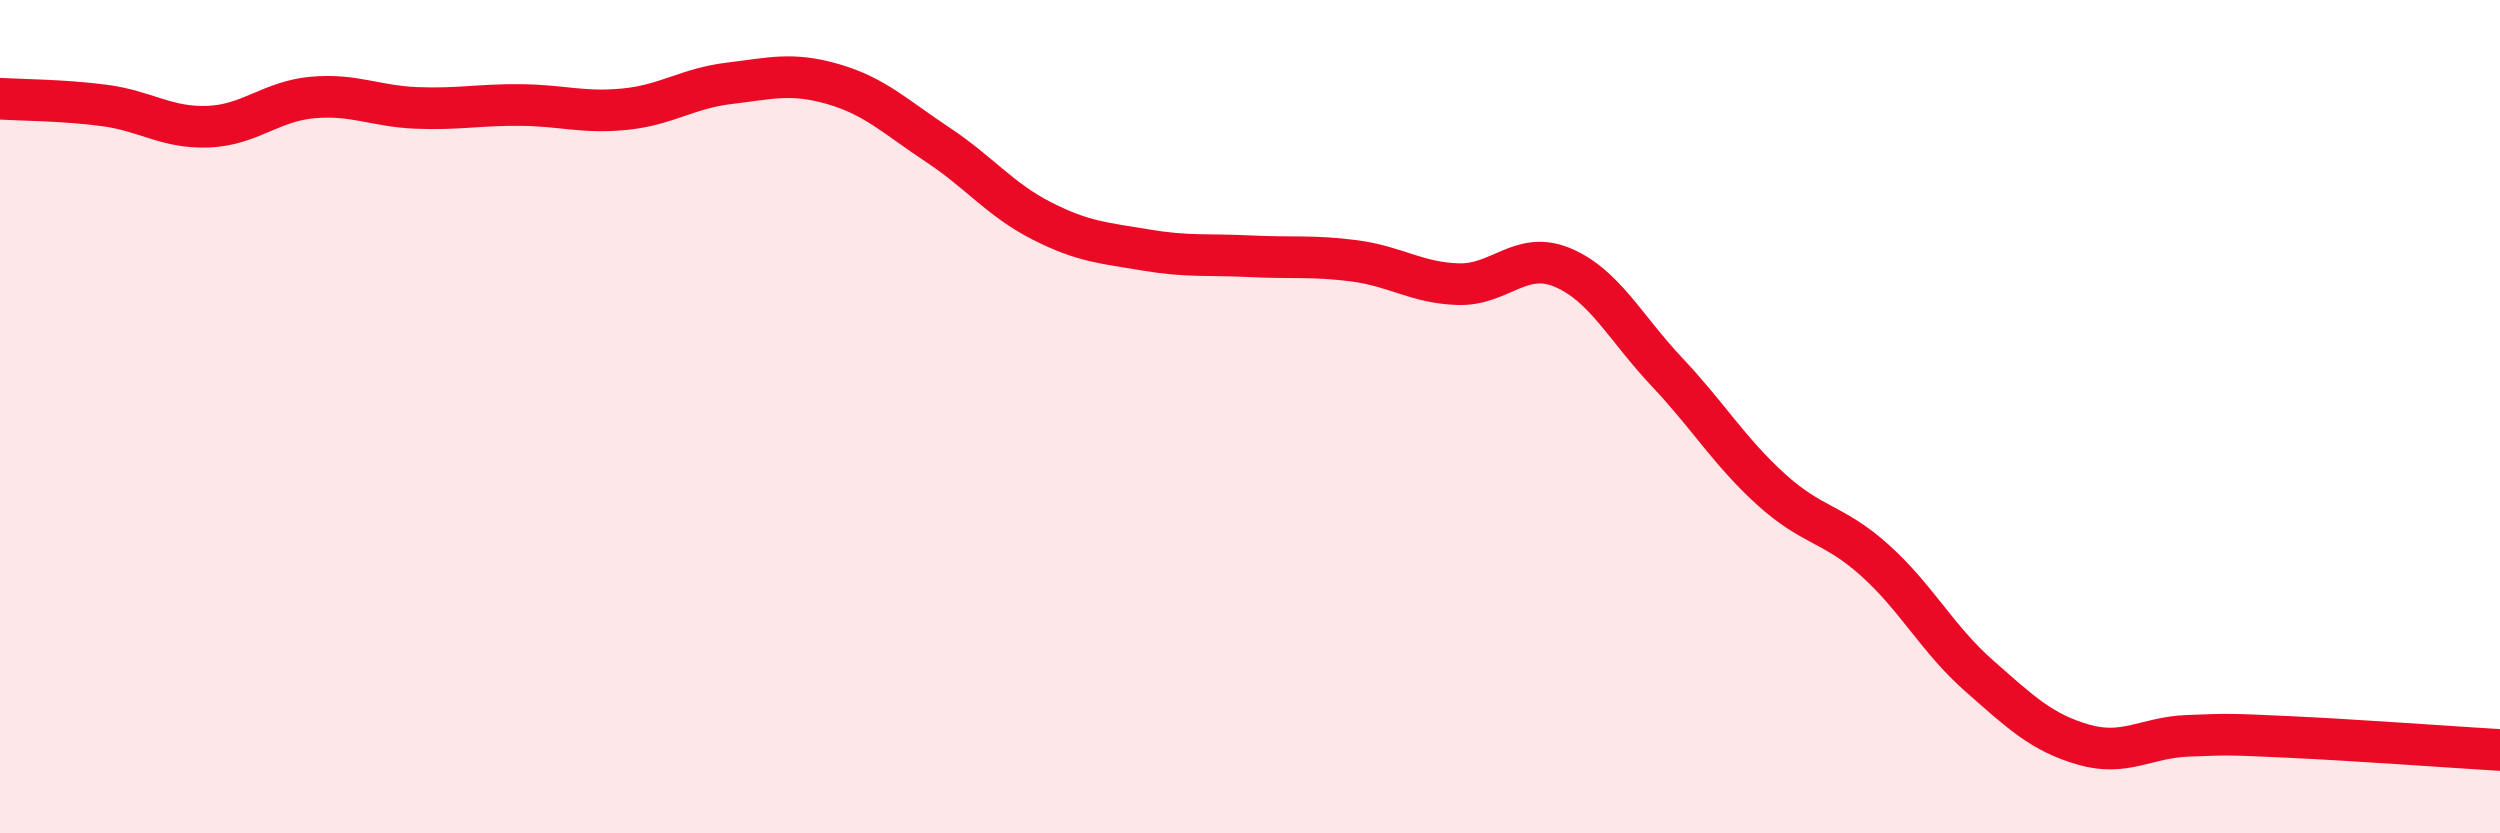 
    <svg width="60" height="20" viewBox="0 0 60 20" xmlns="http://www.w3.org/2000/svg">
      <path
        d="M 0,2.37 C 0.5,2.4 1.5,2.4 2.5,2.53 C 3.5,2.66 4,3.08 5,3.04 C 6,3 6.5,2.43 7.5,2.34 C 8.5,2.25 9,2.55 10,2.59 C 11,2.63 11.5,2.51 12.5,2.52 C 13.5,2.53 14,2.72 15,2.62 C 16,2.52 16.5,2.12 17.5,2 C 18.5,1.88 19,1.73 20,2.02 C 21,2.31 21.5,2.81 22.5,3.47 C 23.5,4.13 24,4.79 25,5.3 C 26,5.81 26.5,5.83 27.5,6 C 28.5,6.17 29,6.1 30,6.15 C 31,6.2 31.5,6.13 32.5,6.26 C 33.5,6.39 34,6.79 35,6.82 C 36,6.85 36.5,6 37.5,6.42 C 38.5,6.84 39,7.86 40,8.92 C 41,9.98 41.5,10.83 42.5,11.74 C 43.5,12.65 44,12.55 45,13.45 C 46,14.35 46.5,15.34 47.5,16.22 C 48.5,17.1 49,17.58 50,17.87 C 51,18.16 51.5,17.7 52.5,17.66 C 53.5,17.62 53.5,17.62 55,17.69 C 56.5,17.76 59,17.94 60,18L60 20L0 20Z"
        fill="#EB0A25"
        opacity="0.1"
        stroke-linecap="round"
        stroke-linejoin="round"
      />
      <path
        d="M 0,2.37 C 0.5,2.4 1.5,2.4 2.5,2.53 C 3.5,2.66 4,3.08 5,3.04 C 6,3 6.5,2.43 7.5,2.34 C 8.5,2.25 9,2.55 10,2.59 C 11,2.63 11.5,2.51 12.5,2.52 C 13.5,2.53 14,2.72 15,2.62 C 16,2.52 16.5,2.12 17.5,2 C 18.5,1.88 19,1.73 20,2.02 C 21,2.31 21.5,2.81 22.5,3.47 C 23.5,4.13 24,4.79 25,5.3 C 26,5.81 26.5,5.83 27.5,6 C 28.5,6.17 29,6.1 30,6.15 C 31,6.2 31.5,6.13 32.5,6.26 C 33.5,6.39 34,6.79 35,6.82 C 36,6.85 36.5,6 37.5,6.42 C 38.5,6.84 39,7.86 40,8.92 C 41,9.98 41.5,10.83 42.5,11.74 C 43.5,12.65 44,12.55 45,13.45 C 46,14.35 46.5,15.34 47.5,16.22 C 48.5,17.1 49,17.58 50,17.87 C 51,18.16 51.5,17.7 52.5,17.66 C 53.5,17.62 53.5,17.62 55,17.69 C 56.5,17.76 59,17.94 60,18"
        stroke="#EB0A25"
        stroke-width="1"
        fill="none"
        stroke-linecap="round"
        stroke-linejoin="round"
      />
    </svg>
  